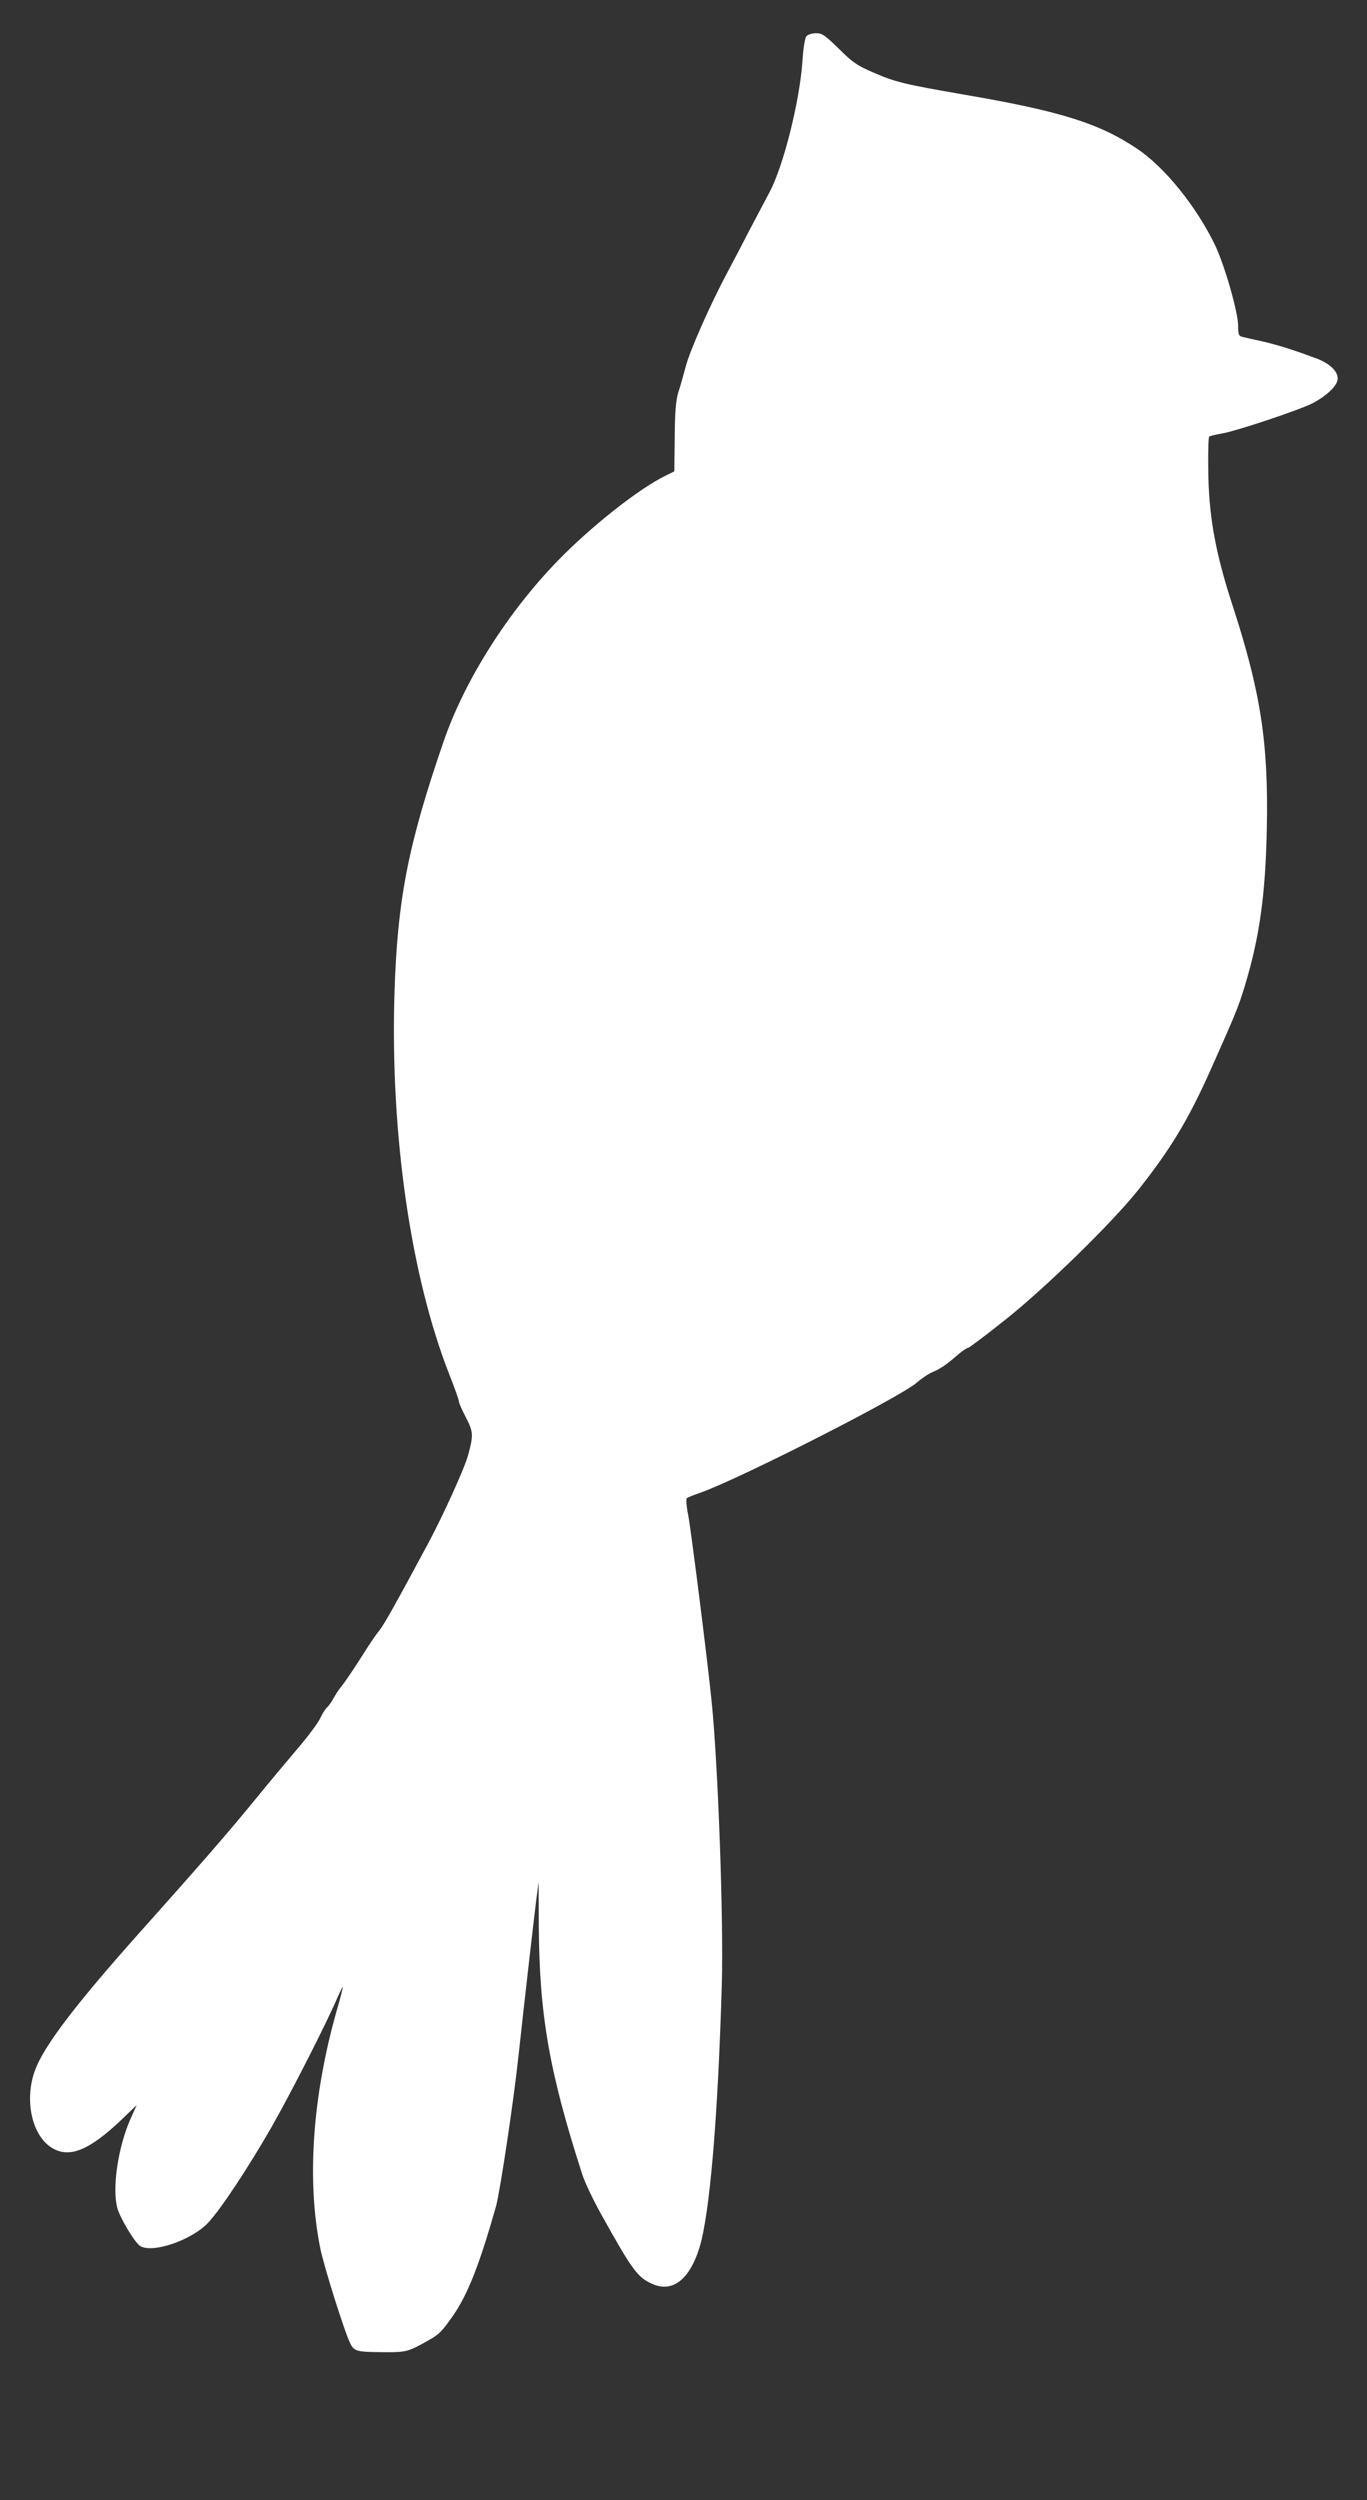 <?xml version="1.0" standalone="no"?>
<!DOCTYPE svg PUBLIC "-//W3C//DTD SVG 20010904//EN"
 "http://www.w3.org/TR/2001/REC-SVG-20010904/DTD/svg10.dtd">
<svg version="1.0" xmlns="http://www.w3.org/2000/svg"
 width="700pt" height="1280pt" viewBox="0 0 700 1280"
 preserveAspectRatio="xMidYMid meet">
<rect x="0" y="0" width="700" height="1280" fill="#333333" stroke="none"/>
<g transform="translate(0,1280) scale(0.1,-0.1)"
fill="#ffffff" stroke="none">
<path d="M4129 12614 c-7 -9 -16 -61 -20 -128 -14 -204 -97 -536 -168 -669
-27 -51 -74 -140 -105 -199 -30 -59 -80 -154 -111 -212 -87 -163 -192 -399
-214 -484 -11 -42 -28 -102 -38 -132 -12 -41 -17 -98 -18 -229 l-2 -174 -44
-22 c-137 -66 -386 -263 -555 -438 -256 -264 -476 -613 -582 -922 -183 -531
-237 -811 -252 -1290 -22 -720 83 -1448 281 -1952 27 -68 49 -130 49 -138 0
-7 16 -44 36 -82 38 -74 39 -90 11 -193 -18 -66 -124 -300 -200 -443 -169
-315 -230 -424 -255 -455 -15 -18 -40 -55 -57 -81 -63 -100 -114 -177 -138
-206 -13 -16 -31 -44 -40 -61 -9 -17 -23 -36 -31 -44 -9 -7 -24 -31 -35 -54
-10 -23 -60 -91 -112 -152 -52 -61 -155 -184 -229 -275 -140 -171 -278 -329
-595 -684 -317 -356 -479 -568 -525 -692 -58 -155 -16 -342 91 -402 88 -50
189 -7 351 147 l78 75 -30 -67 c-65 -144 -97 -358 -69 -461 15 -52 88 -174
116 -193 62 -40 265 29 349 119 65 69 206 283 326 492 100 176 284 537 338
665 13 29 24 51 25 50 2 -2 -12 -57 -31 -122 -124 -437 -154 -869 -84 -1216
20 -98 126 -433 154 -488 20 -40 34 -43 169 -44 118 -1 127 2 232 61 56 32 67
44 125 126 77 112 136 264 220 560 21 77 90 536 115 770 25 230 76 678 90 790
l13 100 1 -225 c3 -456 53 -746 223 -1273 12 -38 58 -135 103 -215 153 -274
180 -311 254 -344 103 -47 191 20 242 183 53 169 95 661 115 1345 10 328 -19
1131 -52 1454 -23 226 -104 866 -120 954 -9 43 -12 82 -7 86 4 4 37 17 72 29
204 73 1022 489 1106 563 24 21 61 46 81 54 40 17 69 36 133 92 21 17 43 32
49 32 5 0 90 64 188 142 207 164 552 501 684 668 165 208 255 358 367 608 128
287 144 324 178 437 75 248 105 463 112 802 9 439 -31 701 -177 1148 -89 274
-122 464 -123 702 -1 84 1 155 5 158 3 3 33 10 66 16 69 11 393 119 462 154
75 39 130 92 130 127 0 38 -40 76 -106 102 -113 42 -194 68 -274 87 -47 10
-95 21 -107 24 -20 5 -23 12 -23 58 0 69 -69 309 -118 412 -96 198 -256 397
-397 492 -194 131 -394 194 -885 278 -316 55 -354 64 -473 116 -79 34 -104 52
-172 120 -71 69 -85 79 -116 79 -21 0 -42 -7 -50 -16z"/>
</g>
</svg>
